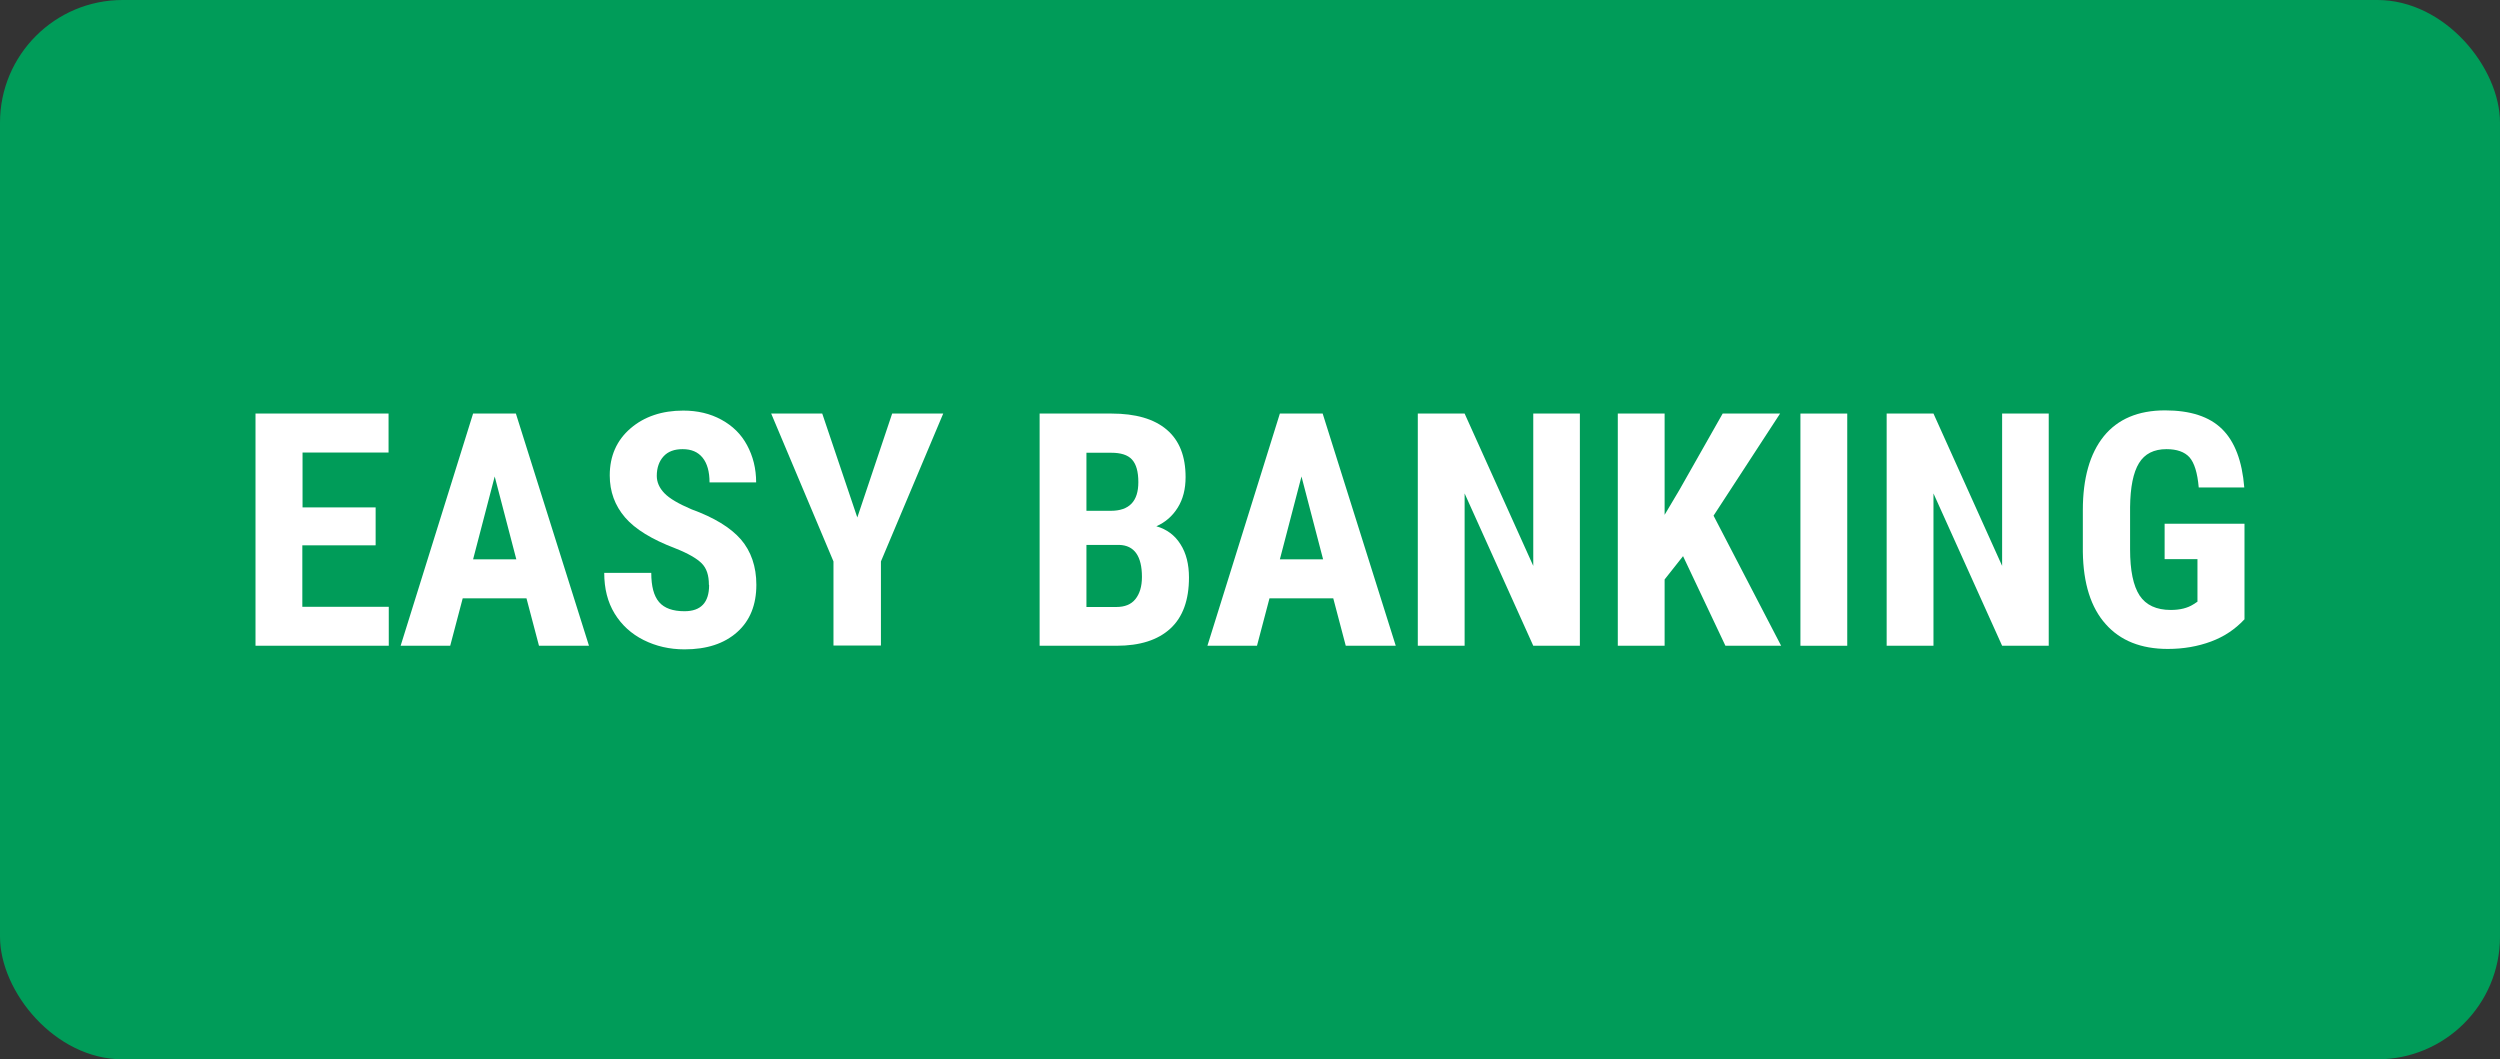 <svg viewBox="0 0 118 50" xmlns="http://www.w3.org/2000/svg"><rect x="0" y="0" width="118" height="50" fill="#333333" stroke="none"/><rect fill="#009c59" height="50" rx="5.79" width="118"/><g fill="#fff"><path d="m17.72 25.74h-3.45v2.9h4.08v1.84h-6.29v-10.96h6.28v1.84h-4.06v2.59h3.45v1.78z"/><path d="m24.86 28.24h-3.02l-.59 2.24h-2.34l3.42-10.96h2.02l3.45 10.96h-2.36l-.59-2.24zm-2.54-1.84h2.05l-1.02-3.91-1.02 3.91z"/><path d="m33.46 27.6c0-.45-.11-.78-.34-1.01s-.64-.47-1.25-.71c-1.1-.42-1.89-.9-2.37-1.46s-.72-1.22-.72-1.98c0-.92.33-1.66.98-2.22s1.49-.84 2.49-.84c.67 0 1.27.14 1.8.43s.93.68 1.21 1.2.43 1.1.43 1.76h-2.2c0-.51-.11-.9-.33-1.17s-.53-.4-.94-.4c-.39 0-.69.11-.9.34s-.32.54-.32.92c0 .3.12.57.36.82s.67.5 1.28.76c1.07.39 1.84.86 2.33 1.42.48.56.73 1.28.73 2.14 0 .95-.3 1.7-.91 2.24s-1.43.81-2.48.81c-.71 0-1.35-.15-1.93-.44s-1.04-.71-1.37-1.25-.49-1.18-.49-1.92h2.22c0 .63.12 1.09.37 1.38s.65.43 1.2.43c.77 0 1.16-.41 1.16-1.23z"/><path d="m40.46 24.44 1.65-4.92h2.41l-2.94 6.98v3.97h-2.24v-3.97l-2.94-6.98h2.41l1.66 4.92z"/><path d="m49.07 30.48v-10.96h3.39c1.14 0 2.01.25 2.61.76s.89 1.26.89 2.24c0 .56-.12 1.04-.37 1.44s-.58.69-1.01.88c.49.14.87.42 1.14.85.27.42.4.95.4 1.57 0 1.06-.29 1.87-.88 2.41s-1.43.81-2.54.81zm2.21-6.37h1.15c.87 0 1.3-.45 1.3-1.35 0-.5-.1-.85-.3-1.07s-.53-.32-.98-.32h-1.17zm0 1.61v2.93h1.41c.4 0 .7-.12.9-.37s.31-.59.31-1.05c0-.98-.36-1.49-1.07-1.51h-1.56z"/><path d="m62.94 28.24h-3.02l-.59 2.24h-2.34l3.42-10.96h2.02l3.45 10.96h-2.36l-.59-2.24zm-2.54-1.84h2.05l-1.02-3.91-1.02 3.91z"/><path d="m74.58 30.48h-2.21l-3.24-7.19v7.19h-2.21v-10.96h2.21l3.24 7.19v-7.19h2.2v10.96z"/><path d="m79.44 26.25-.87 1.1v3.13h-2.21v-10.96h2.21v4.78l.7-1.18 2.04-3.6h2.71l-3.14 4.82 3.19 6.14h-2.63z"/><path d="m87.19 30.48h-2.21v-10.96h2.21z"/><path d="m96.71 30.48h-2.21l-3.24-7.19v7.19h-2.21v-10.96h2.21l3.24 7.19v-7.19h2.2v10.96z"/><path d="m105.93 29.24c-.43.46-.95.81-1.57 1.04s-1.3.35-2.04.35c-1.26 0-2.24-.39-2.93-1.17-.7-.78-1.06-1.92-1.08-3.41v-1.97c0-1.51.33-2.67.99-3.49.66-.81 1.62-1.22 2.89-1.22 1.19 0 2.09.29 2.69.88s.95 1.51 1.05 2.76h-2.15c-.06-.7-.21-1.17-.44-1.43-.23-.25-.59-.38-1.08-.38-.6 0-1.03.22-1.3.66s-.41 1.13-.42 2.08v1.99c0 1 .15 1.72.45 2.18.3.45.79.68 1.47.68.44 0 .79-.09 1.06-.26l.2-.13v-2.01h-1.55v-1.67h3.77v4.52z"/></g></svg>
